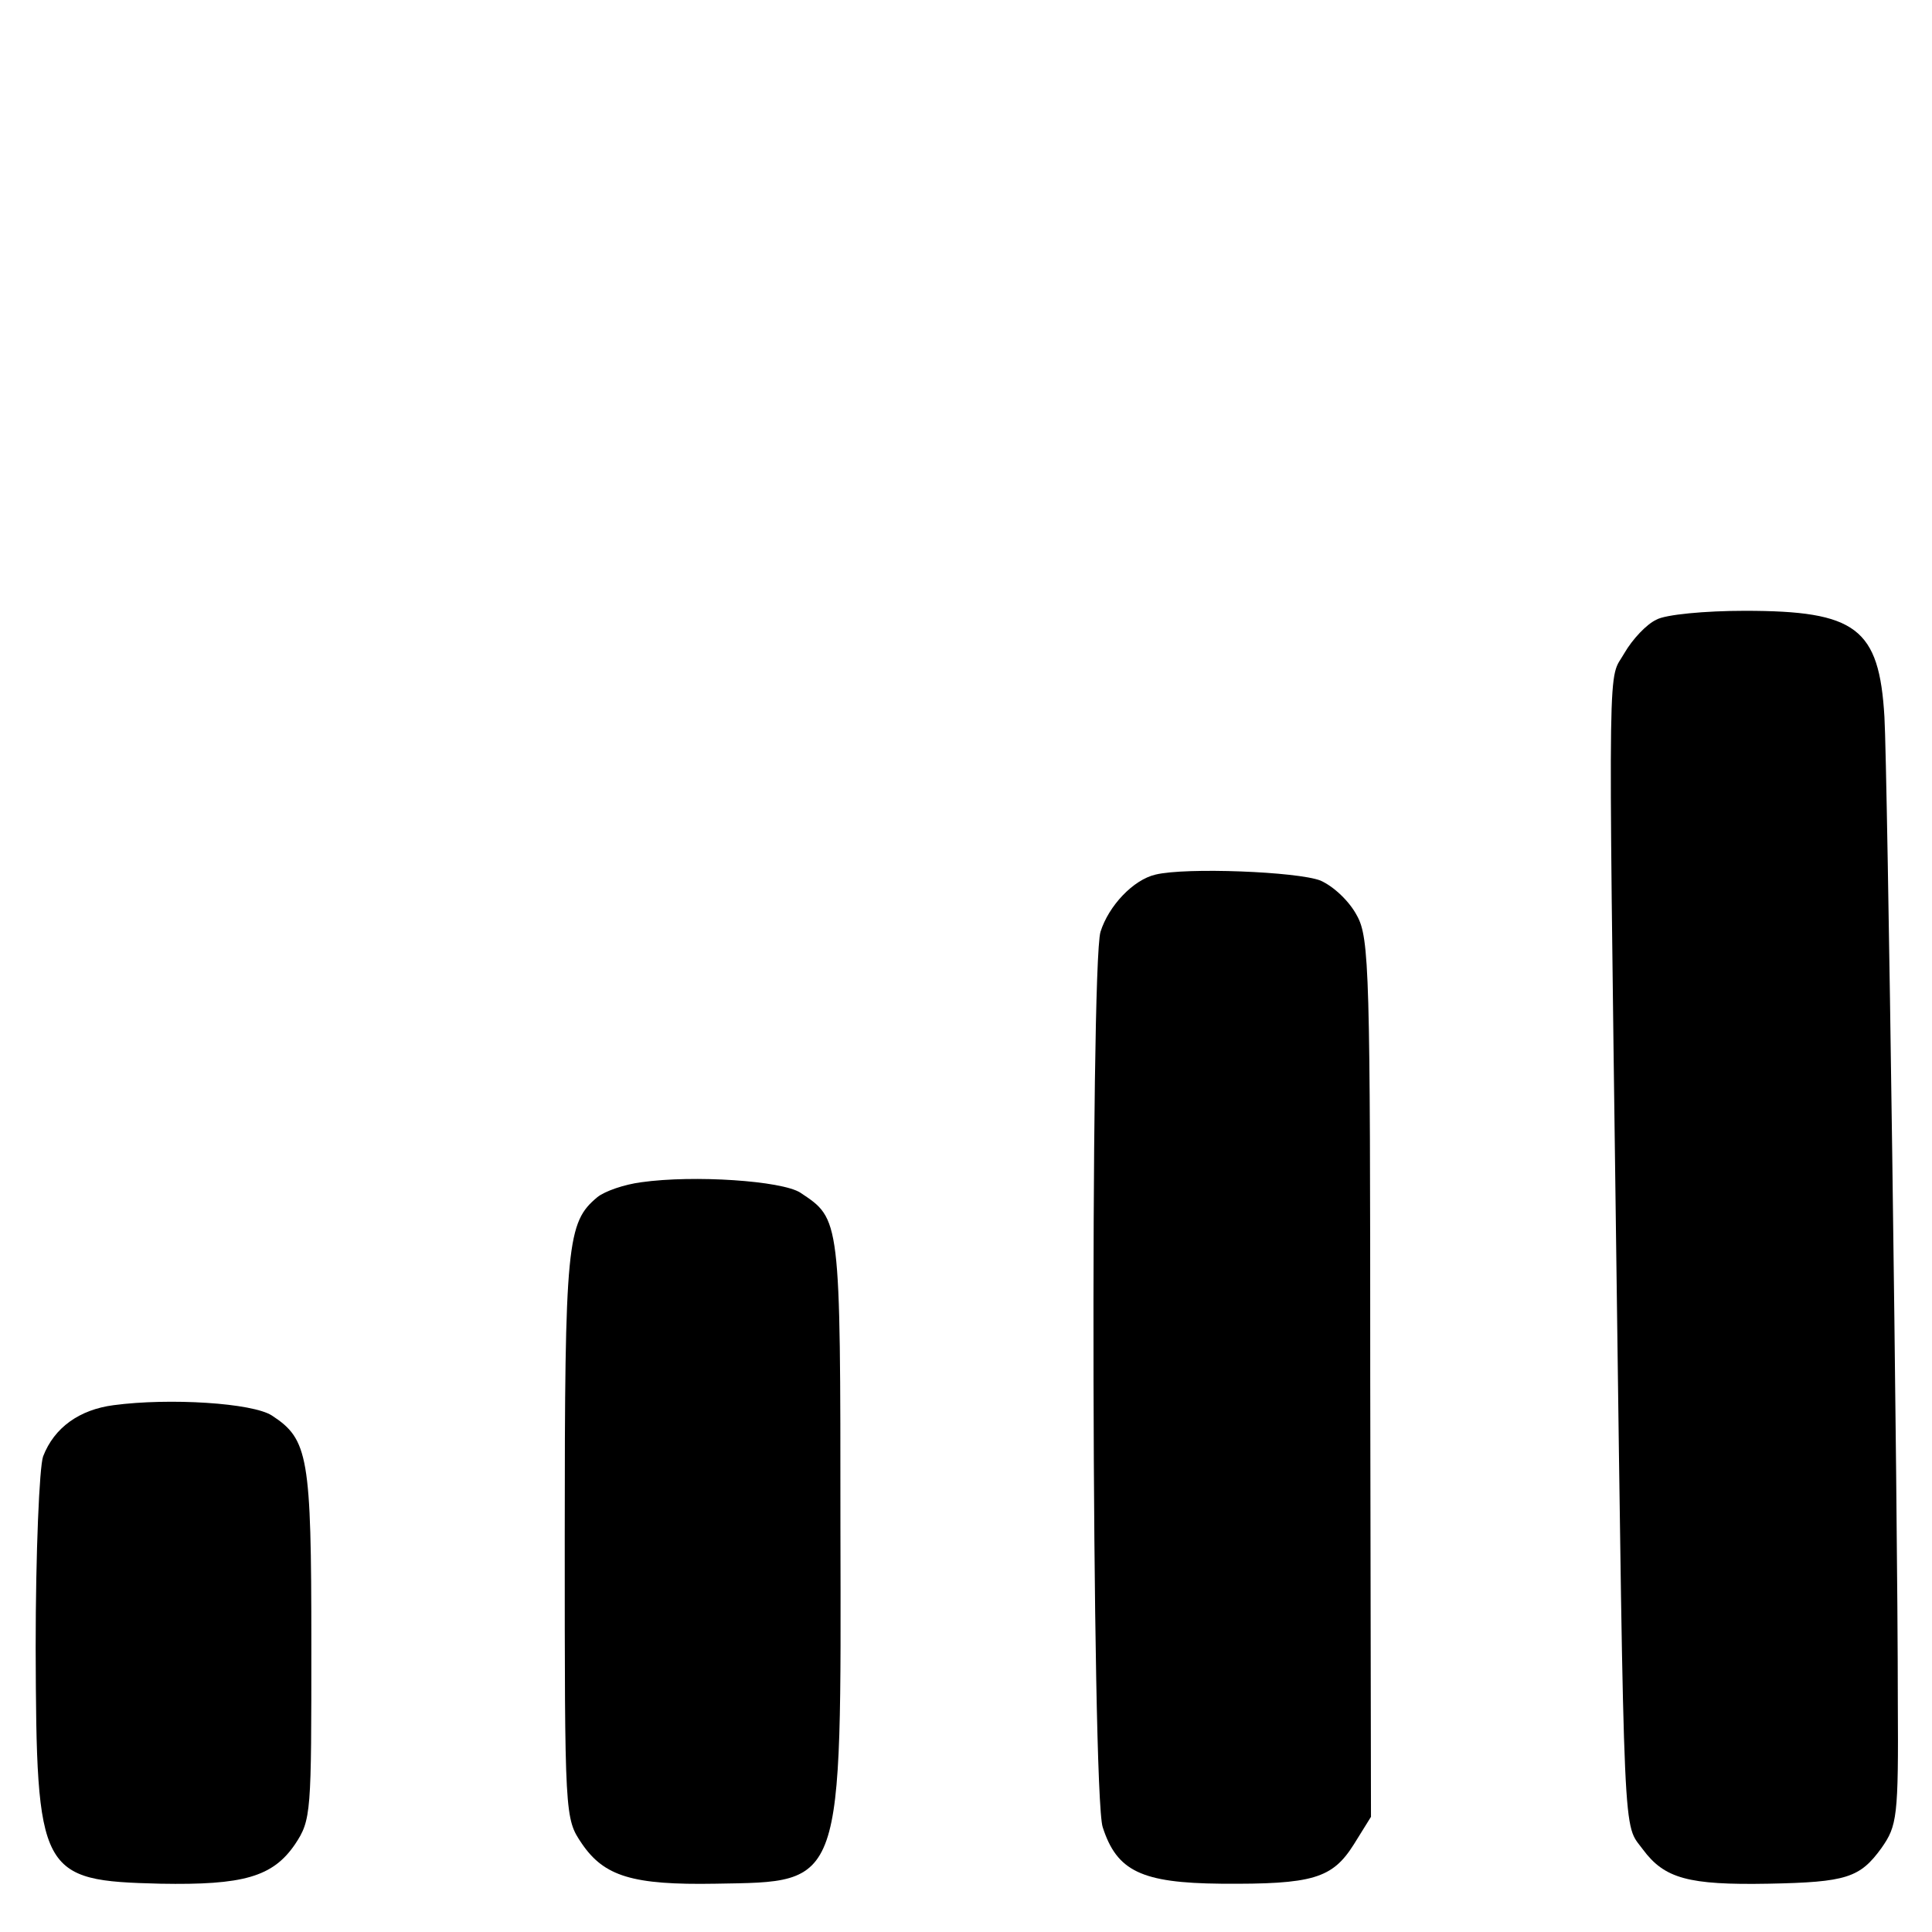 <?xml version="1.0" standalone="no"?>
<!DOCTYPE svg PUBLIC "-//W3C//DTD SVG 20010904//EN"
 "http://www.w3.org/TR/2001/REC-SVG-20010904/DTD/svg10.dtd">
<svg version="1.0" xmlns="http://www.w3.org/2000/svg"
 width="260pt" height="260pt" viewBox="0 0 260 260"
 preserveAspectRatio="xMidYMid meet">
<g transform="translate(0,260) scale(0.1,-0.1)"
fill="#000000" stroke="none">
<path d="M2229 1766 c-13 -6 -32 -26 -43 -45 -22 -39 -22 26 -11 -801 11 -821
9 -772 36 -809 29 -39 61 -48 169 -46 105 2 123 8 152 48 21 30 23 41 22 197
0 263 -14 1259 -18 1325 -7 120 -38 143 -188 143 -53 0 -107 -5 -119 -12z"/>
<path d="M1555 1423 c-30 -7 -63 -42 -74 -77 -14 -46 -12 -1162 3 -1205 19
-59 52 -75 159 -76 124 -1 150 7 179 53 l23 37 -1 590 c0 545 -1 593 -18 623
-10 19 -31 39 -49 47 -31 12 -181 18 -222 8z"/>
<path d="M863 1009 c-23 -3 -49 -12 -59 -20 -41 -34 -44 -61 -44 -457 0 -378
0 -379 23 -413 30 -44 68 -56 180 -54 173 3 169 -8 168 482 0 416 0 412 -54
448 -25 16 -143 24 -214 14z"/>
<path d="M153 709 c-46 -6 -80 -30 -95 -69 -5 -14 -10 -129 -10 -257 1 -306 5
-314 168 -318 111 -2 151 9 181 53 22 33 22 42 22 269 0 253 -4 276 -53 308
-26 17 -138 24 -213 14z"/>
</g>
</svg>
